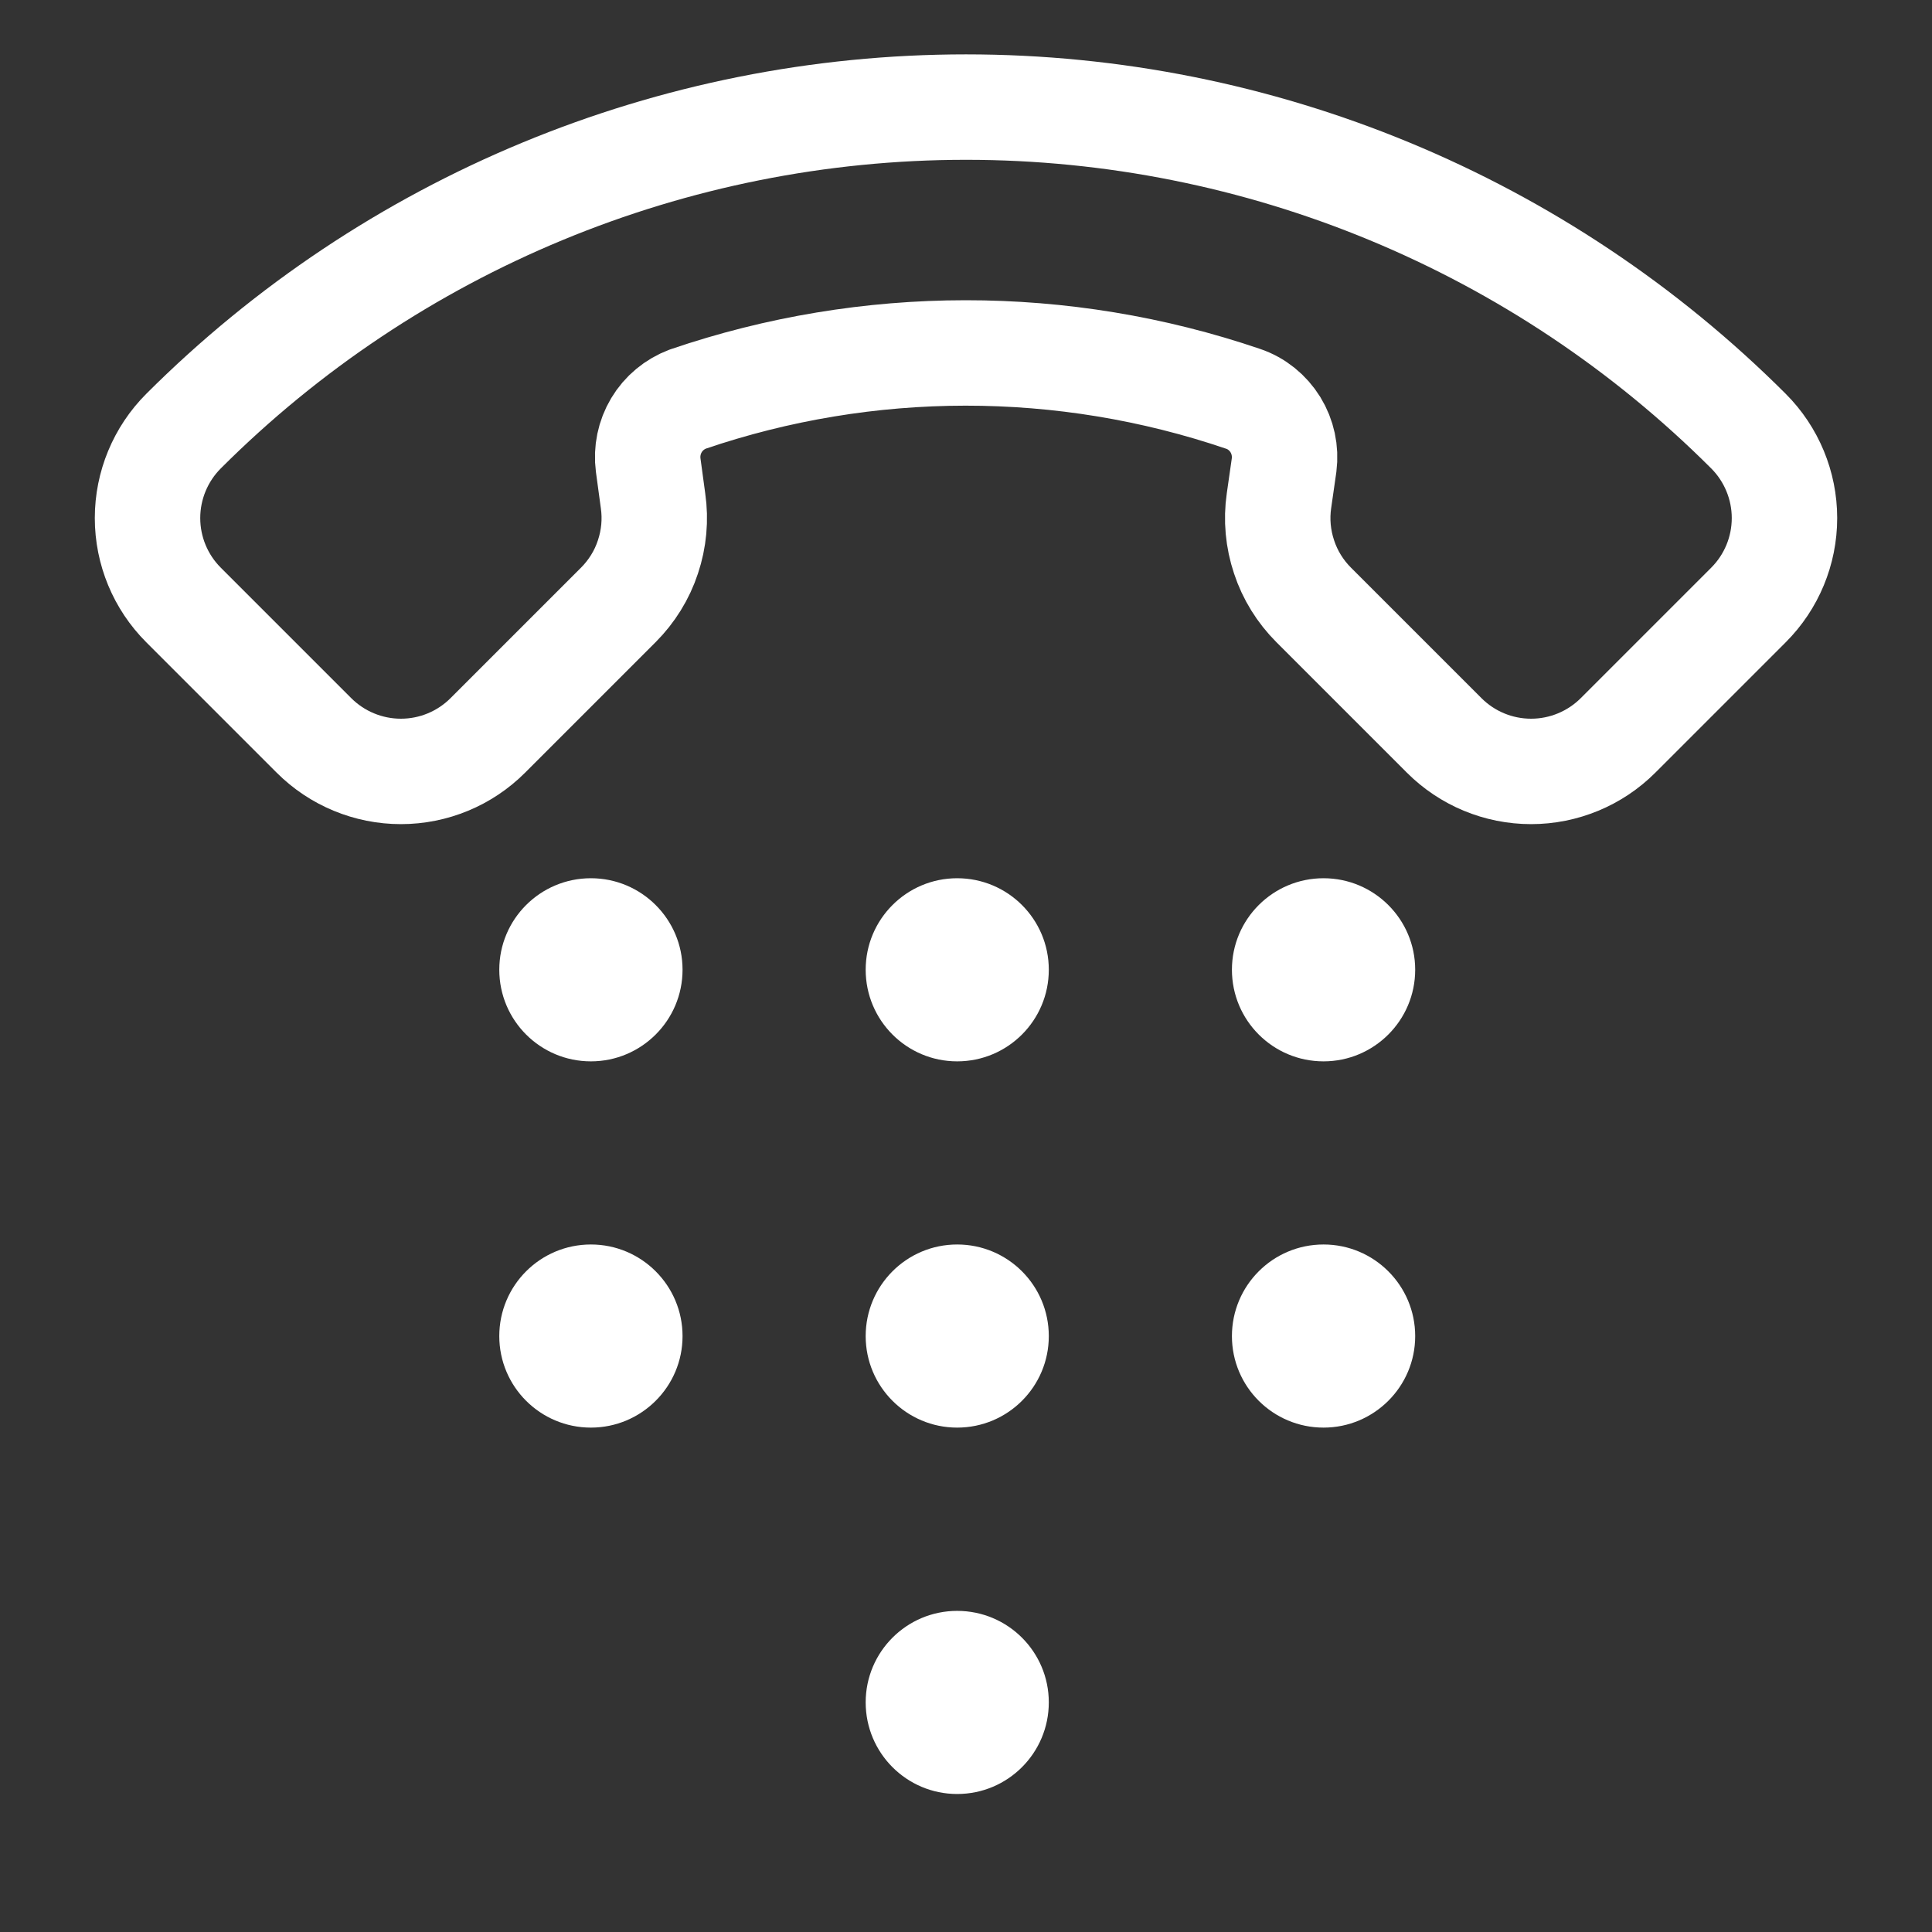 <svg width="14" height="14" viewBox="0 0 14 14" fill="none" xmlns="http://www.w3.org/2000/svg">
<rect x="0" y="0" width="14" height="14" fill="#333333" stroke="none"/>
<g clip-path="url(#clip0_48_697)">
<path d="M4.984 2.892C4.889 2.928 4.809 2.994 4.757 3.081C4.705 3.168 4.684 3.27 4.697 3.37L4.732 3.628C4.752 3.765 4.739 3.905 4.695 4.036C4.652 4.167 4.578 4.286 4.48 4.384L3.535 5.329C3.368 5.496 3.142 5.59 2.905 5.59C2.669 5.59 2.442 5.496 2.275 5.329L1.33 4.384C1.163 4.217 1.069 3.991 1.069 3.754C1.069 3.518 1.163 3.291 1.33 3.124C2.834 1.621 4.873 0.776 7 0.776C9.127 0.776 11.166 1.621 12.67 3.124C12.837 3.291 12.931 3.518 12.931 3.754C12.931 3.991 12.837 4.217 12.67 4.384L11.725 5.329C11.558 5.496 11.331 5.59 11.095 5.59C10.858 5.59 10.632 5.496 10.465 5.329L9.52 4.384C9.422 4.286 9.348 4.167 9.305 4.036C9.261 3.905 9.248 3.765 9.268 3.628L9.305 3.37C9.318 3.268 9.296 3.165 9.242 3.077C9.188 2.99 9.106 2.923 9.008 2.89C7.704 2.446 6.288 2.447 4.984 2.892Z" stroke="white" stroke-width="0.764" stroke-linecap="round" stroke-linejoin="round"/>
<path d="M3.618 7.027C3.618 7.394 3.915 7.691 4.282 7.691C4.648 7.691 4.946 7.394 4.946 7.027C4.946 6.661 4.648 6.364 4.282 6.364C3.915 6.364 3.618 6.661 3.618 7.027Z" fill="white"/>
<path d="M3.618 9.682C3.618 10.048 3.915 10.345 4.282 10.345C4.648 10.345 4.946 10.048 4.946 9.682C4.946 9.315 4.648 9.018 4.282 9.018C3.915 9.018 3.618 9.315 3.618 9.682Z" fill="white"/>
<path d="M6.273 7.027C6.273 7.394 6.57 7.691 6.936 7.691C7.303 7.691 7.6 7.394 7.6 7.027C7.6 6.661 7.303 6.364 6.936 6.364C6.57 6.364 6.273 6.661 6.273 7.027Z" fill="white"/>
<path d="M6.273 9.682C6.273 10.048 6.57 10.345 6.936 10.345C7.303 10.345 7.6 10.048 7.6 9.682C7.6 9.315 7.303 9.018 6.936 9.018C6.57 9.018 6.273 9.315 6.273 9.682Z" fill="white"/>
<path d="M6.273 12.336C6.273 12.703 6.57 13 6.936 13C7.303 13 7.6 12.703 7.6 12.336C7.6 11.97 7.303 11.673 6.936 11.673C6.57 11.673 6.273 11.97 6.273 12.336Z" fill="white"/>
<path d="M8.927 7.027C8.927 7.394 9.224 7.691 9.591 7.691C9.957 7.691 10.255 7.394 10.255 7.027C10.255 6.661 9.957 6.364 9.591 6.364C9.224 6.364 8.927 6.661 8.927 7.027Z" fill="white"/>
<path d="M8.927 9.682C8.927 10.048 9.224 10.345 9.591 10.345C9.957 10.345 10.255 10.048 10.255 9.682C10.255 9.315 9.957 9.018 9.591 9.018C9.224 9.018 8.927 9.315 8.927 9.682Z" fill="white"/>
</g>
<defs>
<clipPath id="clip0_48_697">
<rect width="14" height="13.364" fill="white"/>
</clipPath>
</defs>
</svg>
